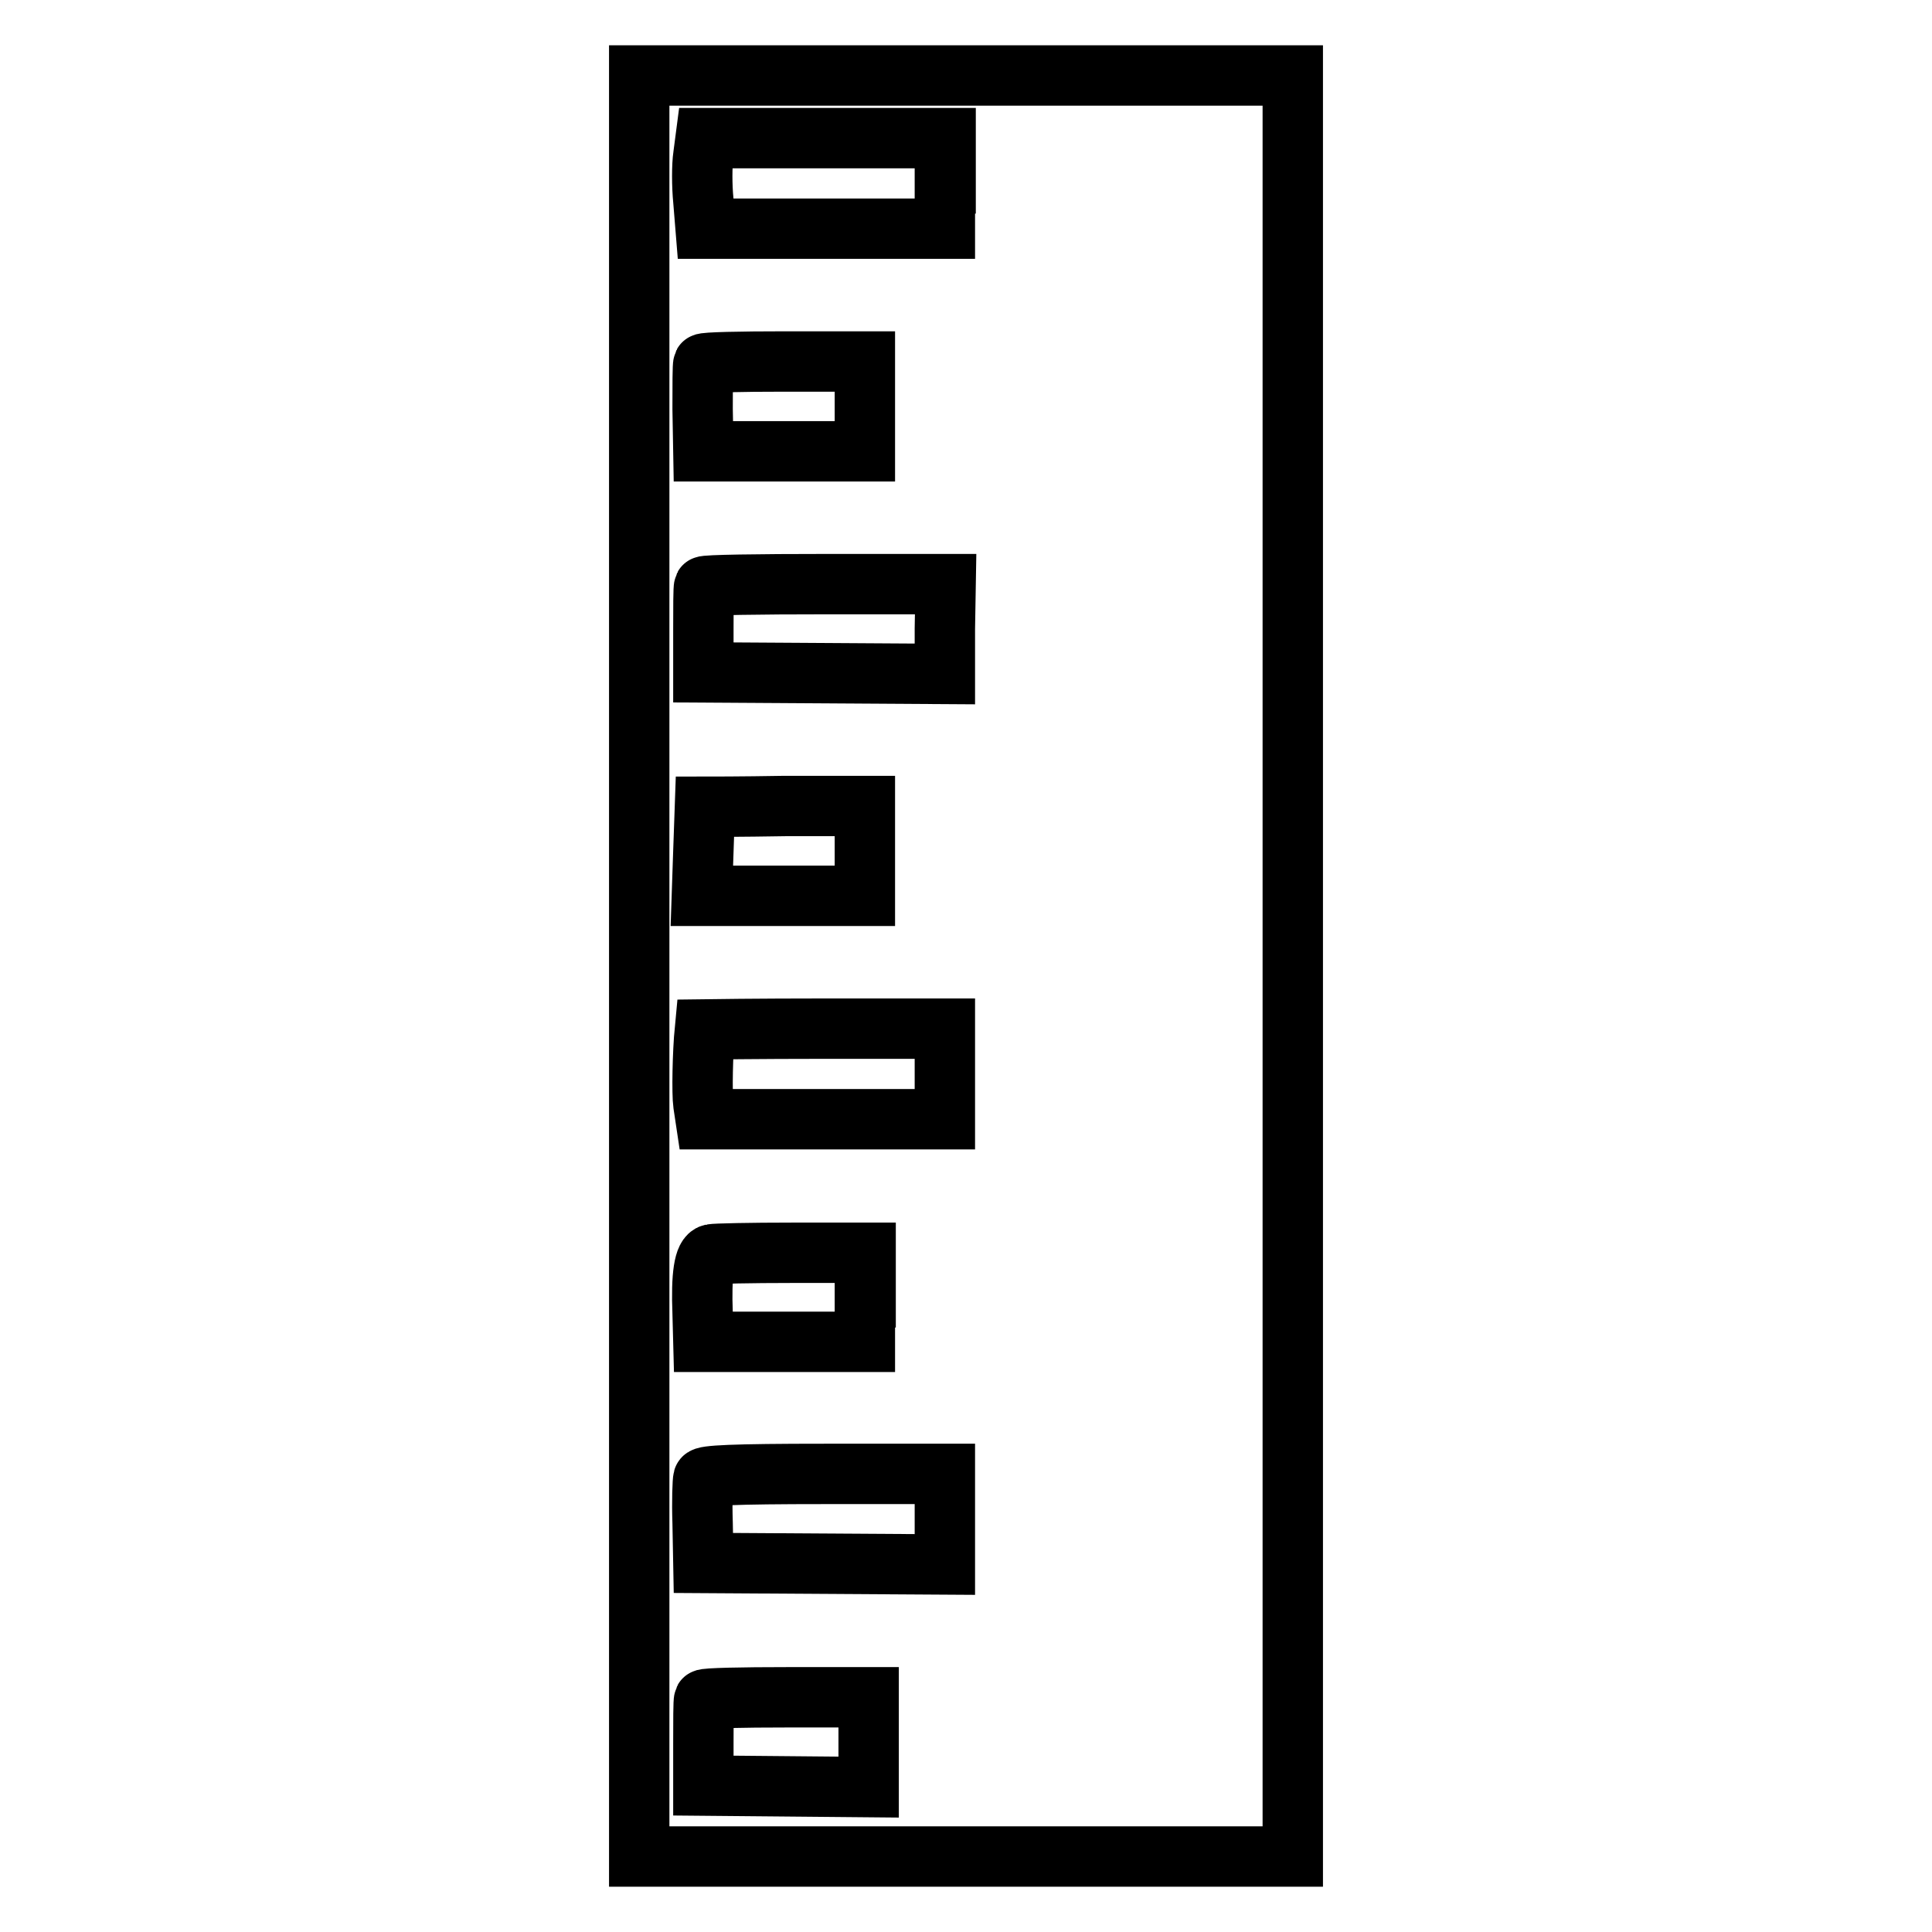 <?xml version="1.0" encoding="utf-8"?>
<!-- Svg Vector Icons : http://www.onlinewebfonts.com/icon -->
<!DOCTYPE svg PUBLIC "-//W3C//DTD SVG 1.1//EN" "http://www.w3.org/Graphics/SVG/1.1/DTD/svg11.dtd">
<svg version="1.1" xmlns="http://www.w3.org/2000/svg" xmlns:xlink="http://www.w3.org/1999/xlink" x="0px" y="0px" viewBox="0 0 256 256" enable-background="new 0 0 256 256" xml:space="preserve">
<g><g><g><path stroke-width="8" fill-opacity="0" stroke="#000000"  d="M84.7,128v118H128h43.3V128V10H128H84.7V128z M125.2,24.3v6h-15.9H93.5l-0.3-3.7c-0.2-2-0.2-4.7,0-6l0.3-2.3h15.9h15.9V24.3z M114.6,53.9v5.9h-10.7H93.2l-0.1-5.6c0-3.1,0-5.8,0.1-6c0.1-0.2,5-0.3,10.8-0.3l10.6,0L114.6,53.9L114.6,53.9z M125.2,83.3v6l-16-0.1l-16-0.1l0-5.5c0-3,0-5.7,0.1-5.9c0.1-0.2,7.3-0.3,16.1-0.3h15.9L125.2,83.3L125.2,83.3z M114.6,112.8v5.9h-10.8H93l0.2-5.9c0.1-3.2,0.2-5.9,0.2-5.9c0,0,4.8,0,10.6-0.1l10.6,0V112.8z M125.2,142.3v6h-15.9H93.5l-0.3-2c-0.2-1.4-0.1-6.8,0.2-9.9c0,0,7.1-0.1,15.9-0.1h15.9L125.2,142.3L125.2,142.3z M114.6,171.9v5.9h-10.7H93.2l-0.1-3.8c-0.2-5,0.2-7.6,1.2-7.8c0.4-0.1,5.2-0.2,10.6-0.2l9.8,0V171.9z M125.2,201.3v6l-16-0.1l-16-0.1l-0.1-5.3c-0.1-2.9,0-5.6,0.1-5.9c0.1-0.4,3.8-0.6,16.1-0.6h15.9V201.3z M115.1,230.8v6l-10.9-0.1l-11-0.1l0-5.5c0-3,0-5.7,0.1-5.9c0.1-0.2,5.1-0.3,11-0.3h10.8L115.1,230.8L115.1,230.8z"/></g></g></g>
</svg>